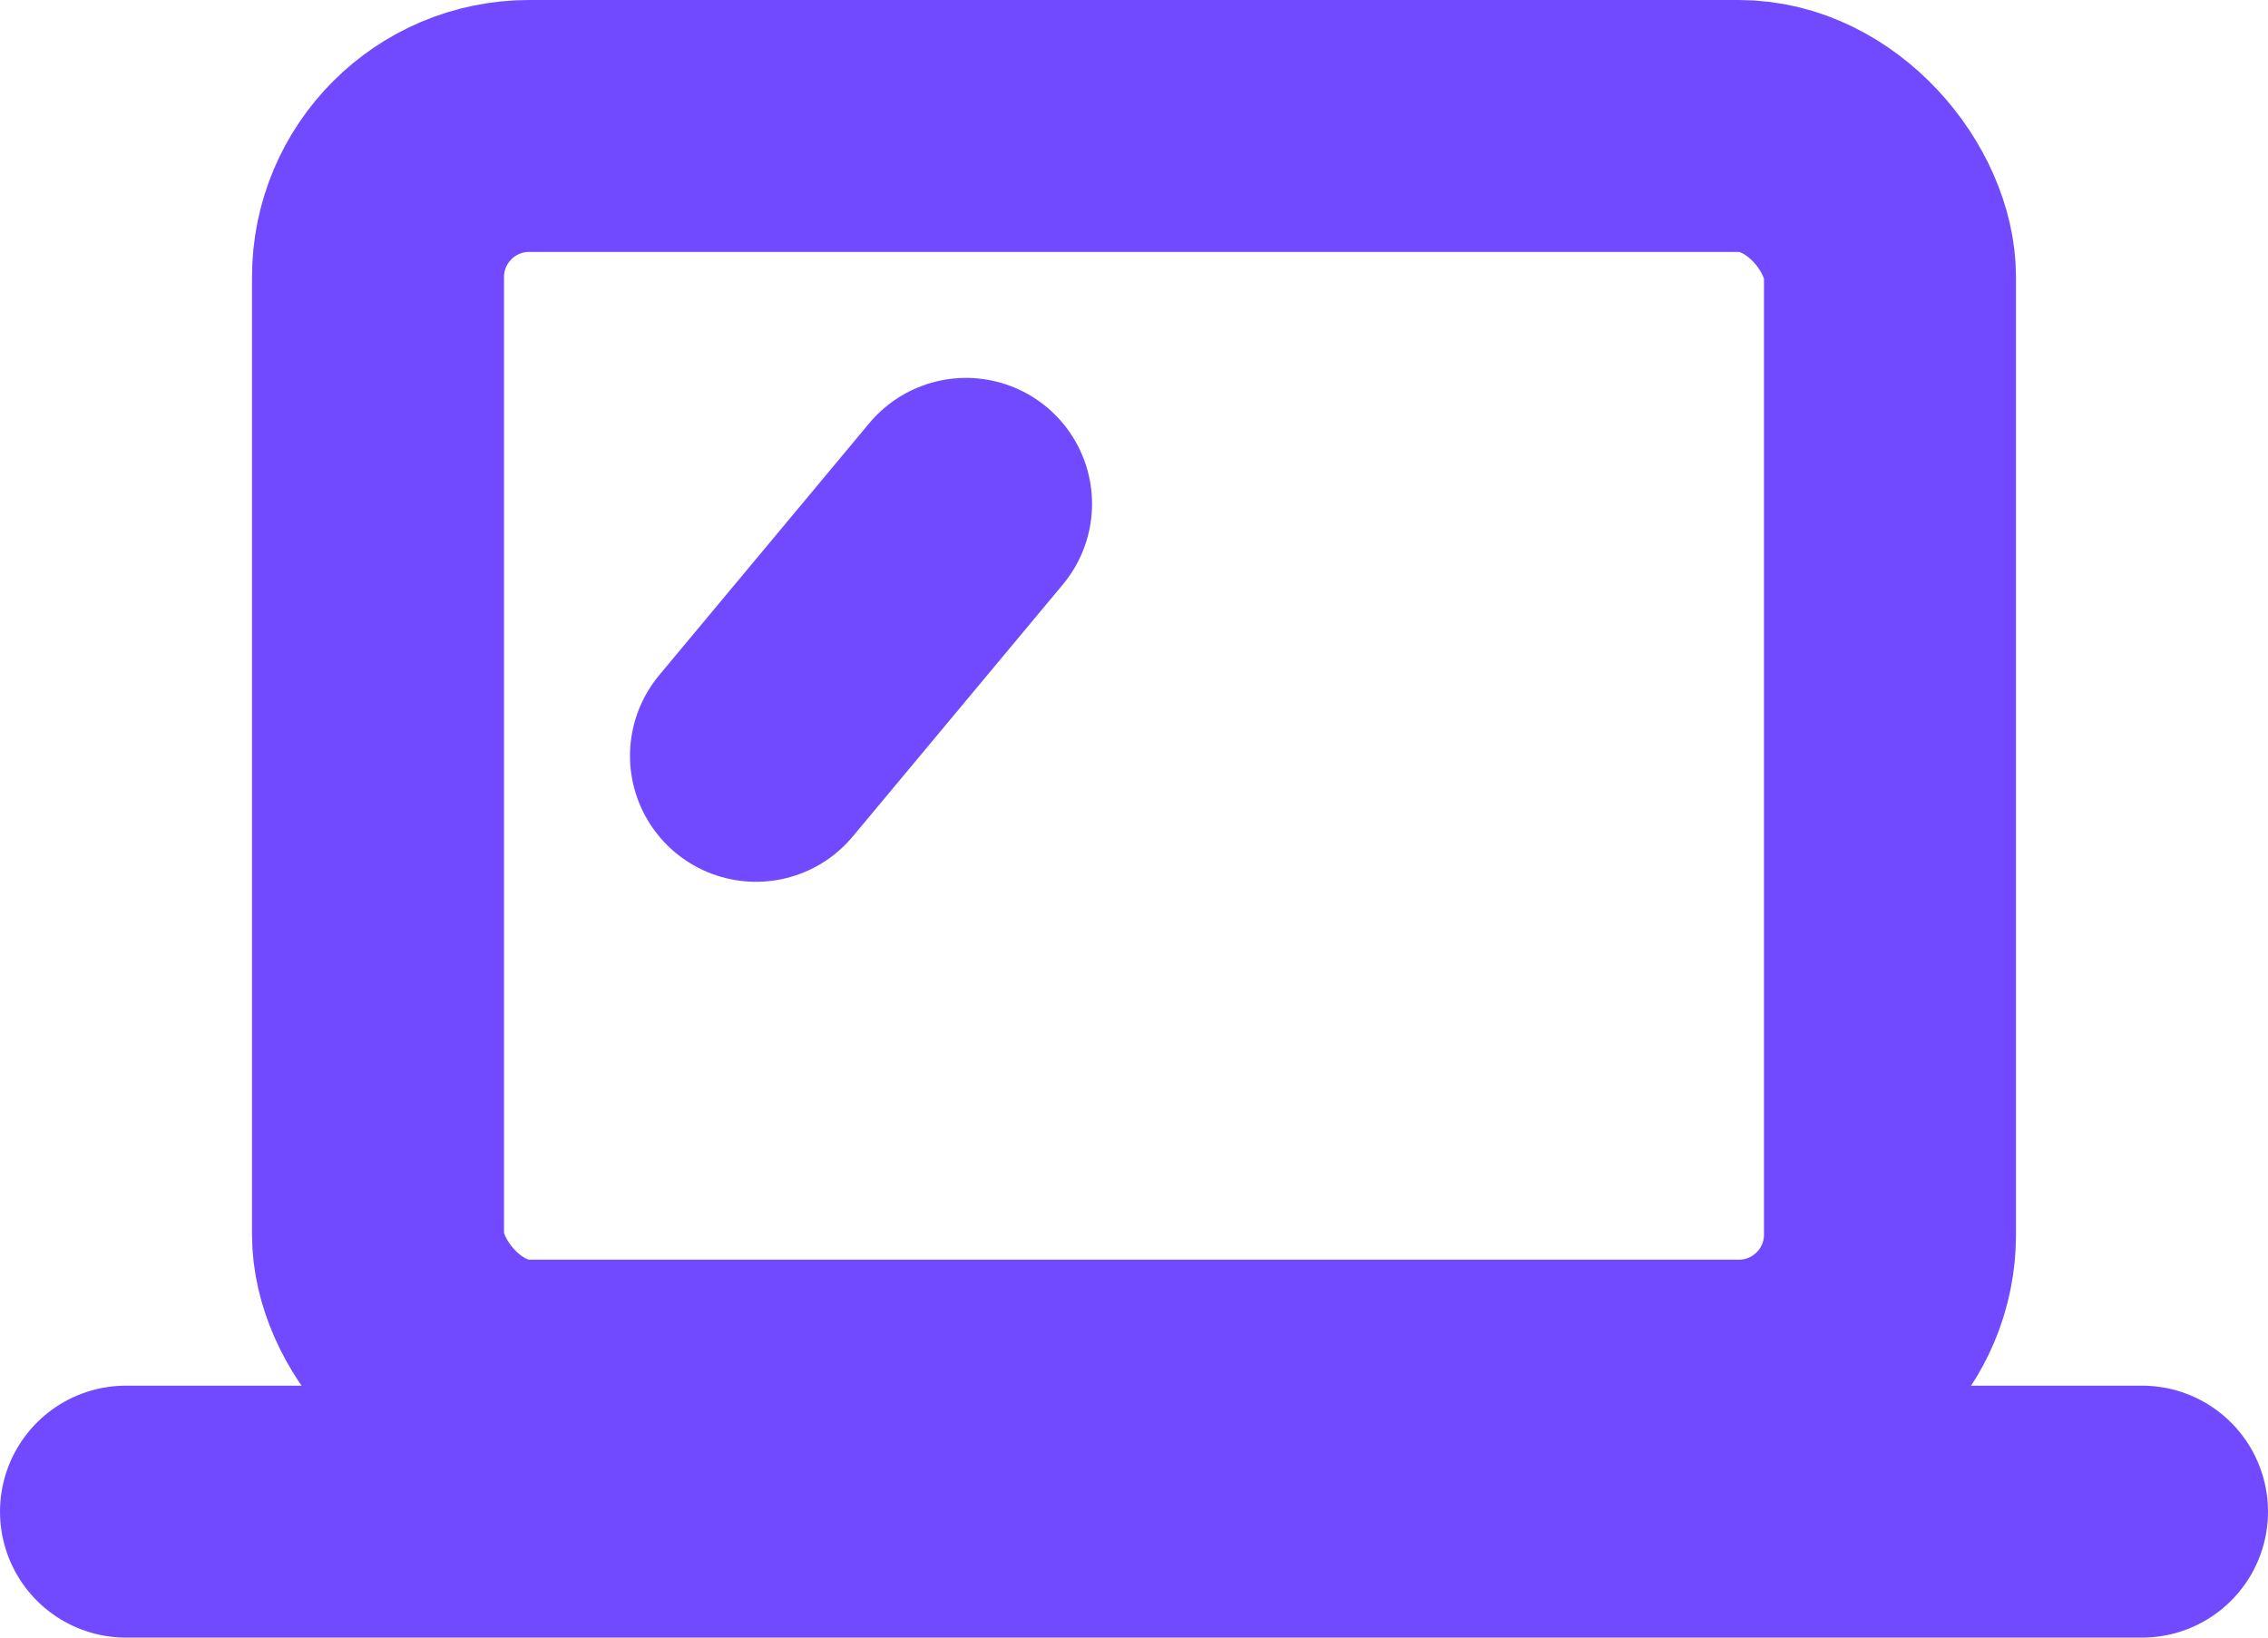 <svg xmlns="http://www.w3.org/2000/svg" width="18" height="13" viewBox="0 0 18 13">
  <g fill="none" fill-rule="evenodd" stroke="#714AFF" stroke-linecap="round" stroke-linejoin="round" stroke-width="2" transform="translate(1 1)">
    <rect width="12" height="10" x="2" rx="1.2"/>
    <path d="M5 5L6.667 3M0 11L16 11"/>
  </g>
</svg>
